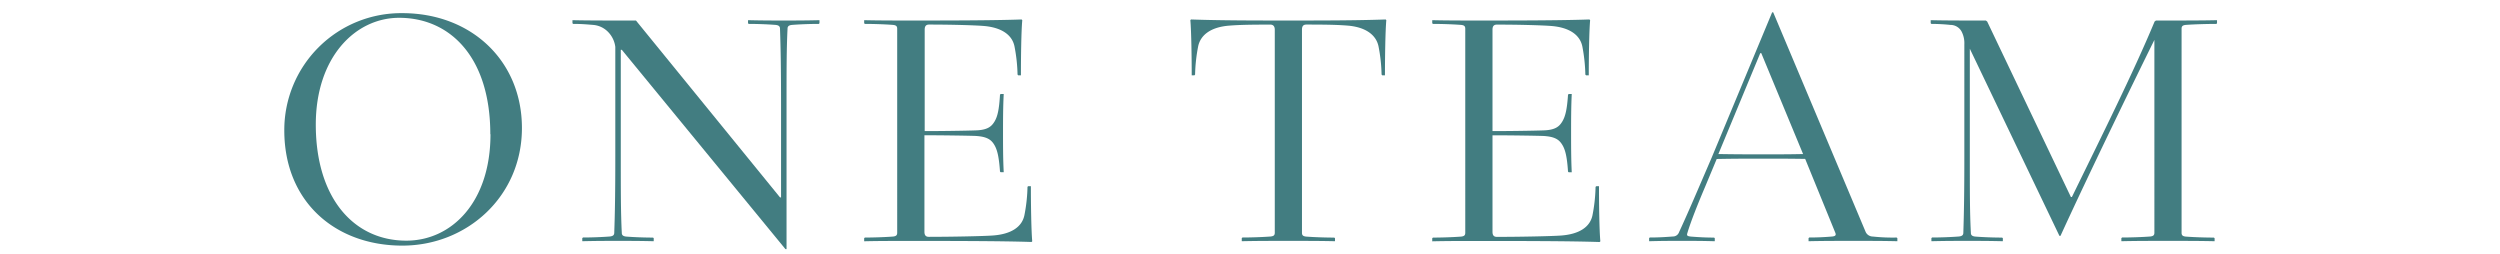 <svg xmlns="http://www.w3.org/2000/svg" viewBox="0 0 570 58"><defs><style>.cls-1{fill:#427d81;}.cls-2{fill:none;opacity:0.5;}</style></defs><g id="レイヤー_2" data-name="レイヤー 2"><g id="contents"><path class="cls-1" d="M119,29.19C119,44.86,106.4,56,91.74,56,76.45,56,64.82,46,64.82,29.73A26.64,26.64,0,0,1,91.74,3C107.41,3,119,13.83,119,29.19Zm-7.21,1.4c0-17.54-9.16-26.53-20.79-26.53-10,0-19,9-19,24.35,0,16.68,8.61,26.46,20.64,26.46C102.91,54.87,111.83,46.18,111.83,30.59Z"/><path class="cls-1" d="M138.67,7.31a5.33,5.33,0,0,0-3.42-1.63c-1.86-.15-2.71-.23-4.57-.23l-.16-.15V4.6c3.26.08,7.92.08,11.25.08H145L177.84,45h.24V23.91c0-8.22-.08-12.8-.24-17.37,0-.55-.31-.78-1-.86-1.94-.15-4.27-.23-6.13-.23l-.16-.15V4.6c3.26.08,6,.08,8.15.08s4.88,0,8.14-.08v.7l-.15.15c-1.86,0-4.19.08-6.13.23-.7.08-1,.31-1,.86-.23,4.57-.23,9.15-.23,17.37v32.9h-.24L141.77,11.35h-.23V35.71c0,8.22,0,12.8.23,17.37,0,.55.31.78,1,.86,1.94.15,4.27.23,6.13.23l.15.15V55c-3.25-.08-6-.08-8.14-.08s-4.89,0-8.15.08v-.7l.16-.15c1.86,0,4.19-.08,6.13-.23.69-.08,1-.31,1-.86.16-4.57.24-9.15.24-17.37v-25A5.93,5.93,0,0,0,138.67,7.31Z"/><path class="cls-1" d="M232.92,4.44l.16.16c-.24,2.56-.31,8.76-.31,12.57h-.62L232,17a37,37,0,0,0-.7-6.44c-.54-2.64-3-4.34-7.13-4.65-2.1-.16-7.22-.31-12.34-.31-.77,0-1,.46-1,1.16V29.89c3.8,0,9.39-.08,11.56-.16,2.72-.07,3.65-.85,4.35-2S227.8,25,228,21.59l.15-.16h.7c-.16,2.95-.16,6.29-.16,8.92s0,6,.16,8.92h-.7l-.15-.15c-.24-3.41-.63-5-1.32-6.13s-1.63-1.86-4.35-2c-2.17-.07-7.76-.15-11.56-.15v22c0,.7.24,1.16,1,1.16,5.12,0,12.57-.15,14.66-.31,4.12-.31,6.6-1.94,7.14-4.65a37,37,0,0,0,.7-6.44l.15-.15h.62c0,3.8.08,10,.31,12.56l-.15.16c-6.9-.24-20.4-.24-27.54-.24-3.34,0-7.37,0-10.63.08v-.7l.16-.15c1.86,0,4.5-.08,6.44-.23.69-.08.93-.31.93-.86V6.54c0-.55-.24-.78-.93-.86-1.94-.15-4.58-.23-6.44-.23l-.16-.15V4.6c3.26.08,7.29.08,10.63.08C214.85,4.68,226,4.68,232.92,4.44Z"/><path class="cls-1" d="M280.32,5.84c-4.19.31-6.59,2.09-7.14,4.73a38,38,0,0,0-.7,6.44l-.15.16h-.62c0-3.81-.08-10-.31-12.57l.15-.16c6.91.24,15.05.24,22.19.24s15.28,0,22.19-.24l.15.16c-.23,2.56-.31,8.76-.31,12.57h-.62L315,17a37,37,0,0,0-.7-6.44c-.55-2.64-3-4.42-7.14-4.73-2.09-.16-4.19-.23-9.31-.23-.77,0-1,.46-1,1.16V53.08c0,.55.24.78.93.86,1.94.15,4.58.23,6.44.23l.16.15V55c-3.26-.08-7.29-.08-10.63-.08s-7.37,0-10.63.08v-.7l.16-.15c1.86,0,4.5-.08,6.44-.23.7-.08.93-.31.93-.86V6.77c0-.7-.31-1.16-1-1.16C284.51,5.61,282.41,5.68,280.32,5.84Z"/><path class="cls-1" d="M362.39,4.44l.16.16c-.23,2.56-.31,8.76-.31,12.57h-.62l-.16-.16a37.92,37.92,0,0,0-.69-6.44c-.55-2.64-3-4.34-7.14-4.65-2.1-.16-7.22-.31-12.34-.31-.77,0-1,.46-1,1.16V29.89c3.8,0,9.38-.08,11.55-.16,2.72-.07,3.65-.85,4.35-2s1.09-2.72,1.32-6.13l.15-.16h.7c-.15,2.95-.15,6.29-.15,8.92s0,6,.15,8.92h-.7l-.15-.15c-.23-3.41-.62-5-1.32-6.13s-1.63-1.86-4.35-2c-2.17-.07-7.75-.15-11.55-.15v22c0,.7.23,1.16,1,1.16,5.12,0,12.57-.15,14.67-.31,4.11-.31,6.59-1.94,7.13-4.65a37,37,0,0,0,.7-6.44l.16-.15h.62c0,3.8.07,10,.31,12.56l-.16.16c-6.9-.24-20.4-.24-27.54-.24-3.33,0-7.37,0-10.63.08v-.7l.16-.15c1.86,0,4.5-.08,6.44-.23.7-.08.93-.31.93-.86V6.54c0-.55-.23-.78-.93-.86-1.94-.15-4.58-.23-6.44-.23l-.16-.15V4.6c3.26.08,7.3.08,10.63.08C344.32,4.68,355.49,4.68,362.39,4.44Z"/><path class="cls-1" d="M401.8,36.17c-3.33,0-6.13,0-10.39.08l-2.72,6.52c-1.55,3.64-3.26,7.91-4,10.47-.16.54.15.62.85.7,1.94.15,3.41.23,5.28.23l.15.15V55c-3.26-.08-4.11-.08-7.45-.08s-4.26,0-7.52.08v-.7l.15-.15c1.87,0,3.34-.08,5.28-.23a1.47,1.47,0,0,0,1.4-1c2.09-4.5,4.26-9.62,7.44-17L404.05,2.81h.24l21.1,50.12a1.81,1.81,0,0,0,1.62,1,42.34,42.34,0,0,0,5.43.23l.16.15V55c-3.26-.08-6.59-.08-9.93-.08s-7.06,0-10.32.08v-.7l.16-.15c1.86,0,3.57-.08,5.27-.23.7-.08.86-.31.7-.78l-6.9-16.91C407.54,36.17,405.29,36.17,401.8,36.17Zm-.23-24.05h-.23l-9.55,23c4,.07,7.69.07,10,.07,3.34,0,6.44,0,9.31-.07Z"/><path class="cls-1" d="M447.34,7.39a2.88,2.88,0,0,0-2.64-1.71,42.06,42.06,0,0,0-4.34-.23l-.16-.15V4.6c3.26.08,7.29.08,10.63.08h1.94l.31.23,19.08,40h.24c6.43-13.19,14-28.32,18.85-40l.31-.23H494c3.34,0,8.22,0,11.48-.08v.7l-.15.15c-1.87,0-5.05.08-7,.23-.69.08-.93.31-.93.86V53.08c0,.55.24.78.93.86,1.94.15,4.58.23,6.44.23l.16.15V55c-3.26-.08-7.29-.08-10.63-.08s-7.37,0-10.63.08v-.7l.16-.15c1.86,0,4.5-.08,6.44-.23.69-.08.93-.31.93-.86V9.1c-4,8.07-14.74,30.1-21.41,44.68h-.24L449.12,11.11v24.6c0,8.22,0,12.8.24,17.37,0,.55.31.78,1,.86,1.94.15,4.27.23,6.13.23l.16.15V55c-3.26-.08-6-.08-8.15-.08s-4.88,0-8.14.08v-.7l.15-.15c1.86,0,4.19-.08,6.13-.23.7-.08,1-.31,1-.86.15-4.57.23-9.15.23-17.37V10.11A5.76,5.76,0,0,0,447.34,7.39Z"/><rect class="cls-2" width="570" height="58"/></g></g></svg>